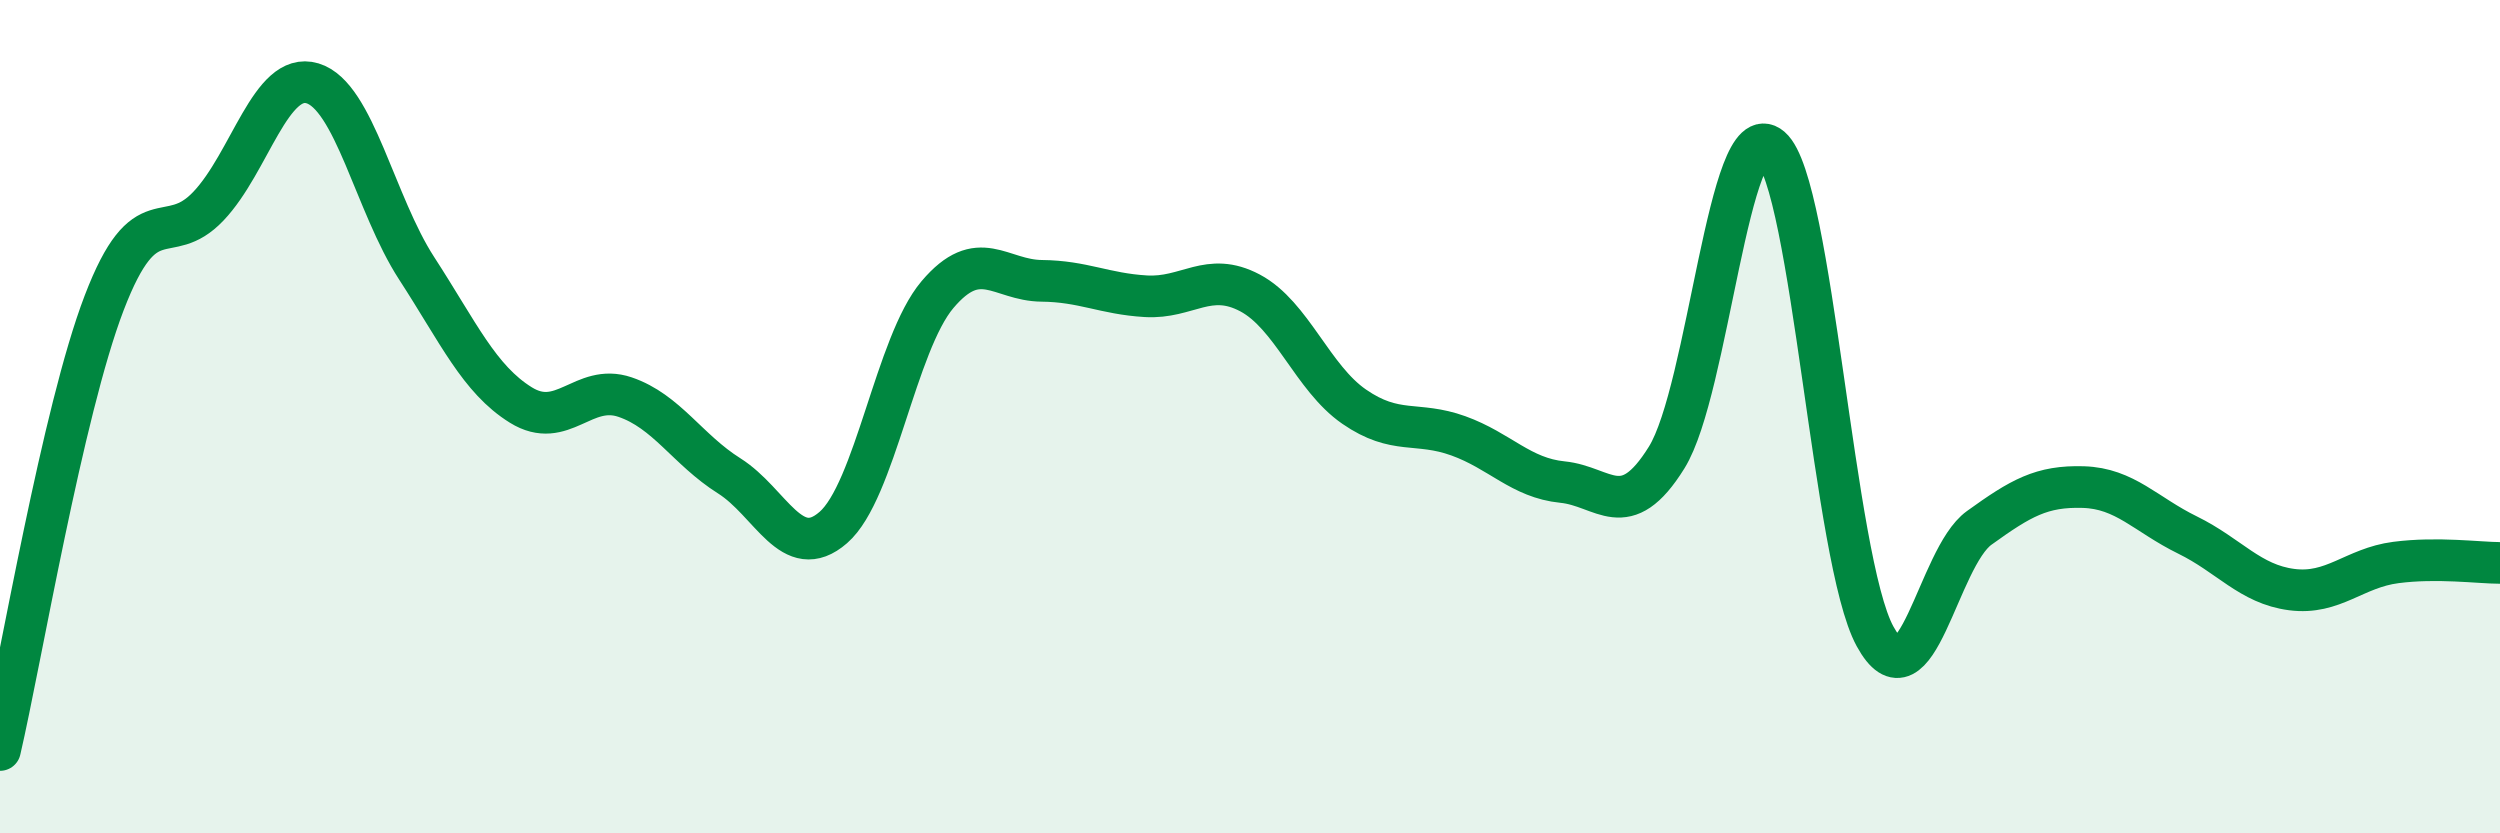 
    <svg width="60" height="20" viewBox="0 0 60 20" xmlns="http://www.w3.org/2000/svg">
      <path
        d="M 0,18 C 0.5,15.85 1.5,9.88 2.5,7.27 C 3.5,4.66 4,6 5,4.95 C 6,3.9 6.5,1.7 7.5,2 C 8.5,2.3 9,4.9 10,6.44 C 11,7.98 11.5,9.1 12.5,9.72 C 13.5,10.34 14,9.19 15,9.53 C 16,9.87 16.5,10.79 17.5,11.42 C 18.5,12.05 19,13.53 20,12.66 C 21,11.79 21.5,8.25 22.5,7.07 C 23.5,5.89 24,6.73 25,6.74 C 26,6.75 26.5,7.05 27.5,7.11 C 28.5,7.17 29,6.5 30,7.03 C 31,7.56 31.5,9.07 32.5,9.76 C 33.5,10.45 34,10.1 35,10.46 C 36,10.82 36.5,11.47 37.5,11.57 C 38.5,11.67 39,12.59 40,10.98 C 41,9.37 41.5,2.68 42.5,3.54 C 43.5,4.4 44,13.44 45,15.27 C 46,17.1 46.5,13.39 47.5,12.67 C 48.5,11.95 49,11.66 50,11.69 C 51,11.72 51.5,12.35 52.5,12.84 C 53.5,13.33 54,14.02 55,14.15 C 56,14.28 56.5,13.63 57.5,13.5 C 58.5,13.37 59.5,13.51 60,13.51L60 20L0 20Z"
        fill="#008740"
        opacity="0.1"
        stroke-linecap="round"
        stroke-linejoin="round"
      />
      <path
        d="M 0,18 C 0.5,15.85 1.5,9.88 2.5,7.27 C 3.5,4.66 4,6 5,4.95 C 6,3.9 6.5,1.7 7.5,2 C 8.5,2.3 9,4.9 10,6.44 C 11,7.98 11.5,9.1 12.5,9.72 C 13.5,10.34 14,9.19 15,9.53 C 16,9.87 16.5,10.79 17.5,11.42 C 18.5,12.05 19,13.53 20,12.66 C 21,11.79 21.5,8.25 22.5,7.07 C 23.5,5.89 24,6.73 25,6.74 C 26,6.75 26.5,7.05 27.5,7.11 C 28.5,7.17 29,6.5 30,7.03 C 31,7.56 31.5,9.07 32.5,9.76 C 33.5,10.45 34,10.1 35,10.46 C 36,10.82 36.5,11.47 37.5,11.57 C 38.5,11.67 39,12.59 40,10.98 C 41,9.37 41.5,2.68 42.5,3.54 C 43.5,4.4 44,13.44 45,15.27 C 46,17.1 46.5,13.39 47.5,12.67 C 48.5,11.95 49,11.66 50,11.69 C 51,11.72 51.5,12.35 52.5,12.84 C 53.5,13.33 54,14.02 55,14.15 C 56,14.28 56.5,13.63 57.5,13.5 C 58.5,13.37 59.5,13.51 60,13.51"
        stroke="#008740"
        stroke-width="1"
        fill="none"
        stroke-linecap="round"
        stroke-linejoin="round"
      />
    </svg>
  